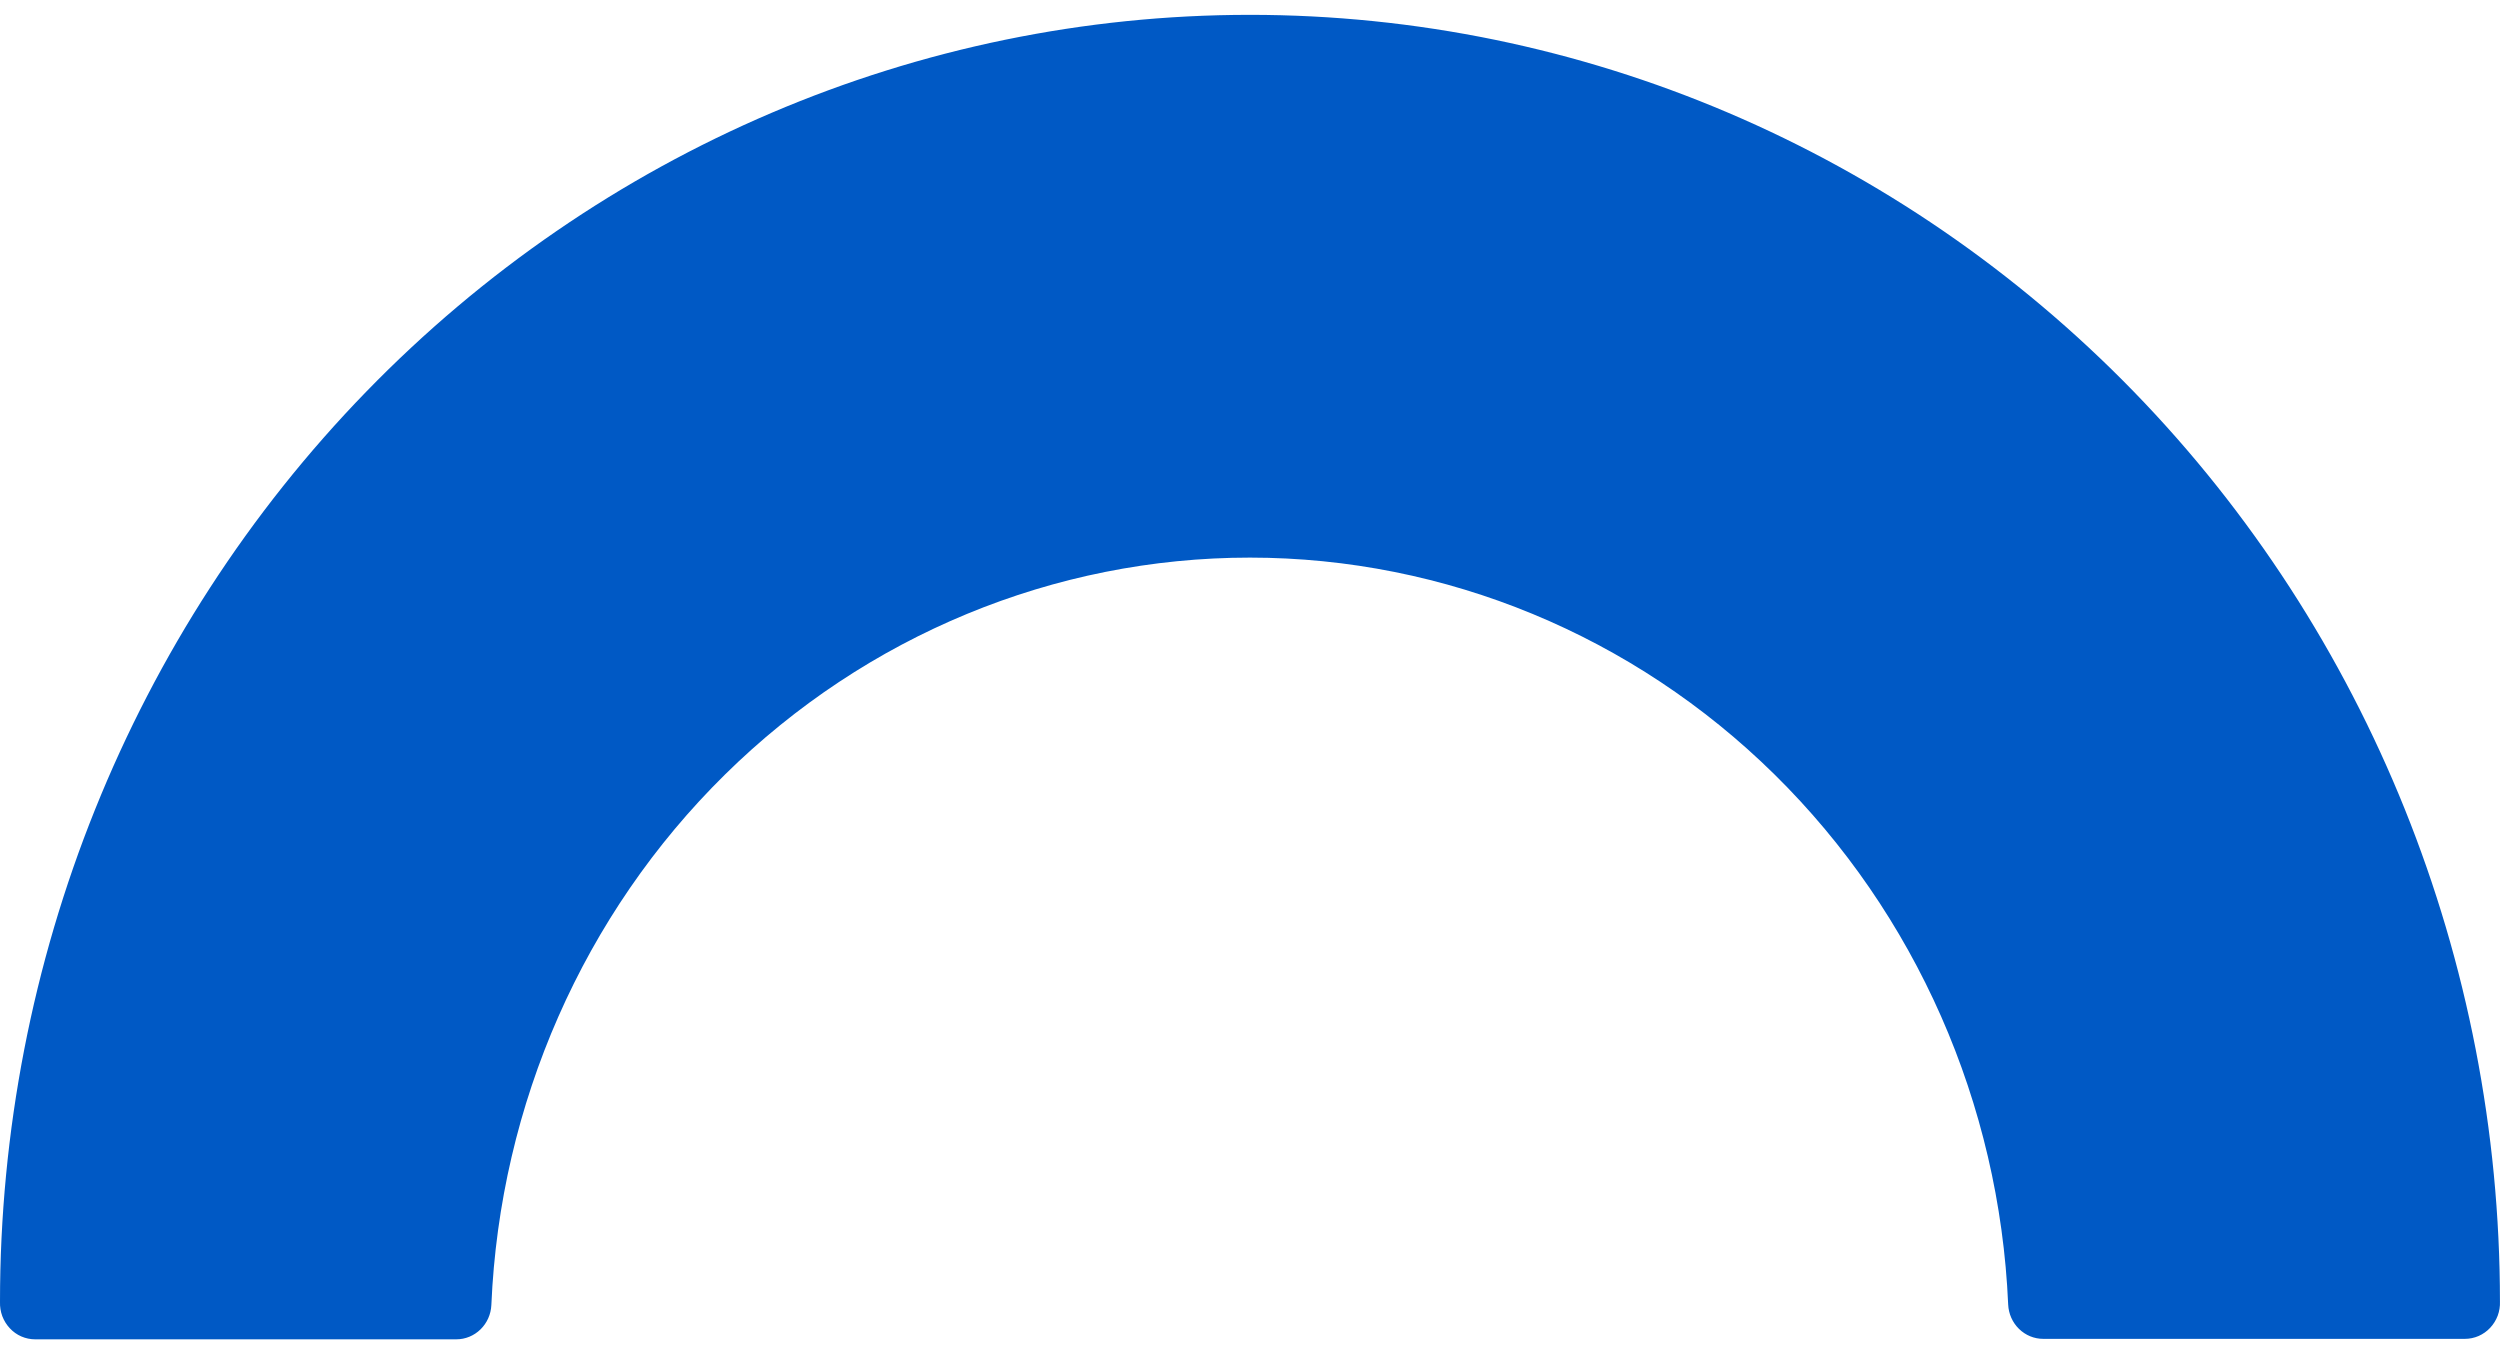 <svg width="48" height="26" viewBox="0 0 48 26" fill="none" xmlns="http://www.w3.org/2000/svg">
<path d="M24 10.706C27.753 10.708 31.361 12.2 34.072 14.871C36.784 17.543 38.39 21.188 38.557 25.048C38.565 25.225 38.64 25.393 38.765 25.515C38.891 25.638 39.057 25.706 39.23 25.706H47.327C47.417 25.706 47.507 25.687 47.59 25.651C47.673 25.614 47.749 25.561 47.811 25.494C47.874 25.427 47.923 25.348 47.956 25.261C47.988 25.174 48.003 25.081 47.999 24.988C47.998 18.435 45.469 12.151 40.967 7.518C36.465 2.886 30.361 0.284 23.995 0.285C17.63 0.286 11.527 2.891 7.027 7.525C2.527 12.159 -0.001 18.444 0 24.997C-0.003 25.09 0.012 25.183 0.044 25.27C0.077 25.357 0.126 25.436 0.189 25.503C0.251 25.57 0.327 25.624 0.41 25.66C0.493 25.696 0.583 25.715 0.673 25.715H8.761C8.934 25.715 9.1 25.647 9.226 25.524C9.351 25.402 9.426 25.235 9.434 25.057C9.599 21.194 11.206 17.545 13.919 14.872C16.633 12.198 20.244 10.706 24 10.706Z" fill="#0059C5"/>
</svg>
